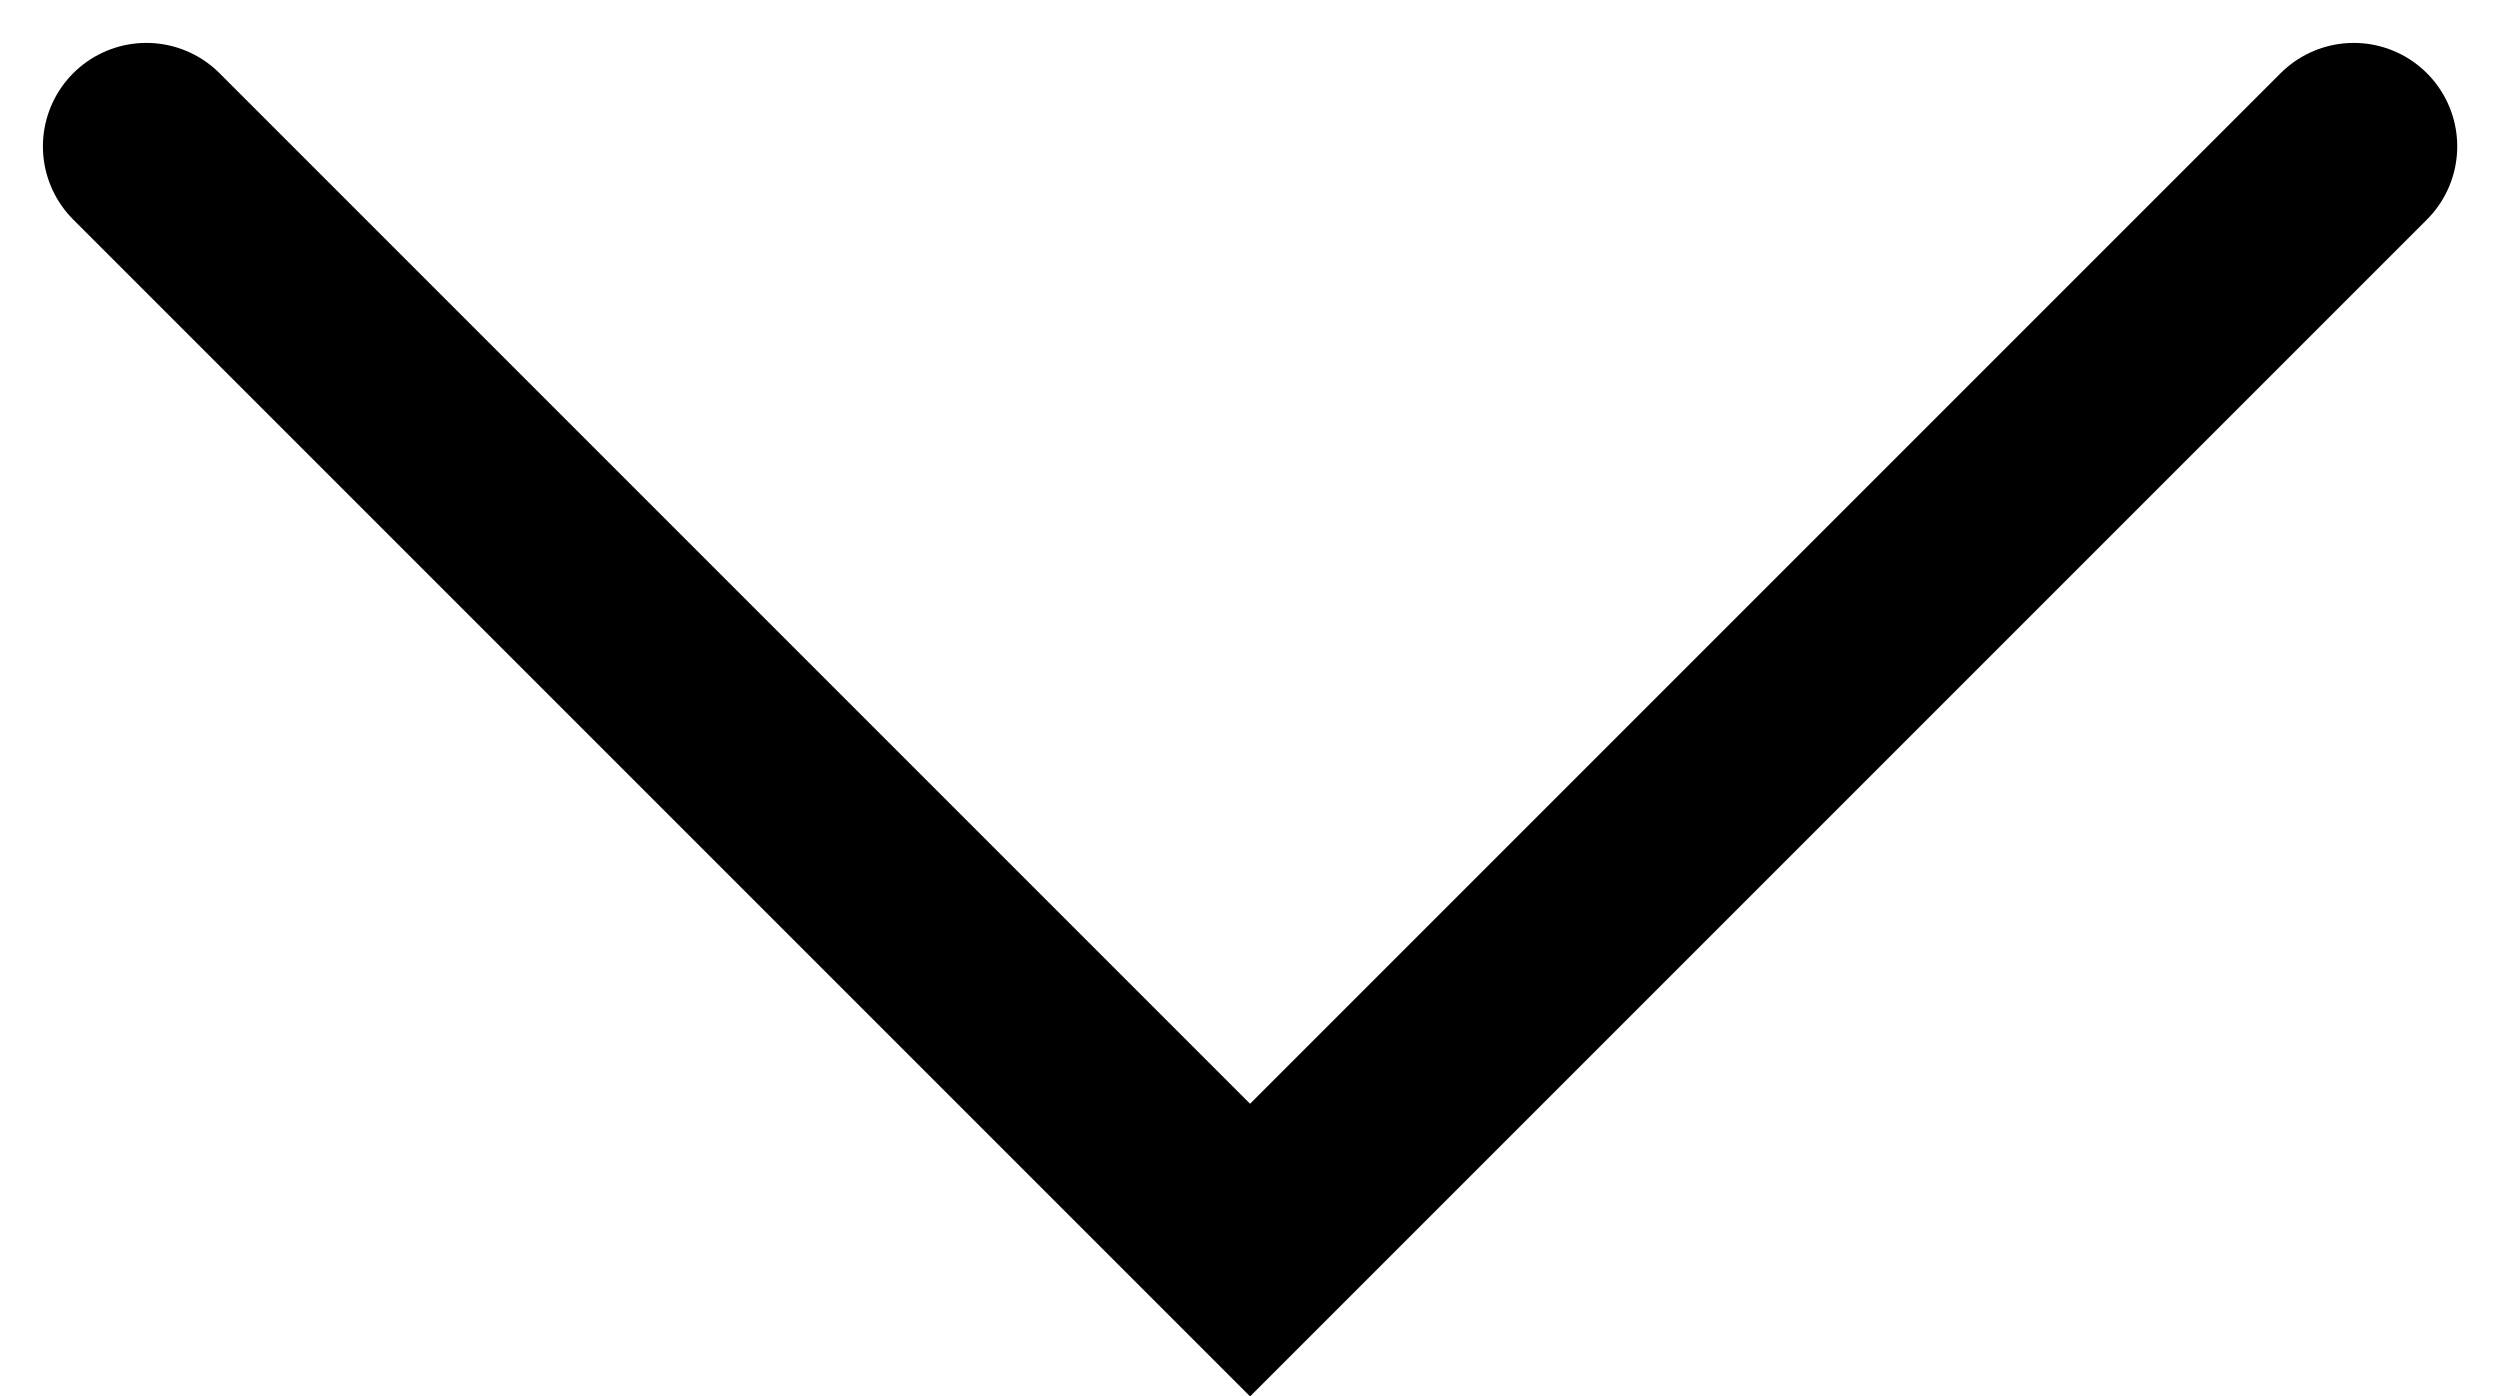<svg xmlns="http://www.w3.org/2000/svg" width="18.121" height="10.121" viewBox="0 0 18.121 10.121"><g transform="translate(-1300.939 -85.939)"><path d="M0,8,8,0l8,8" transform="translate(1318 95) rotate(180)" fill="none" stroke="#000" stroke-linecap="round" stroke-width="1.5"/></g></svg>